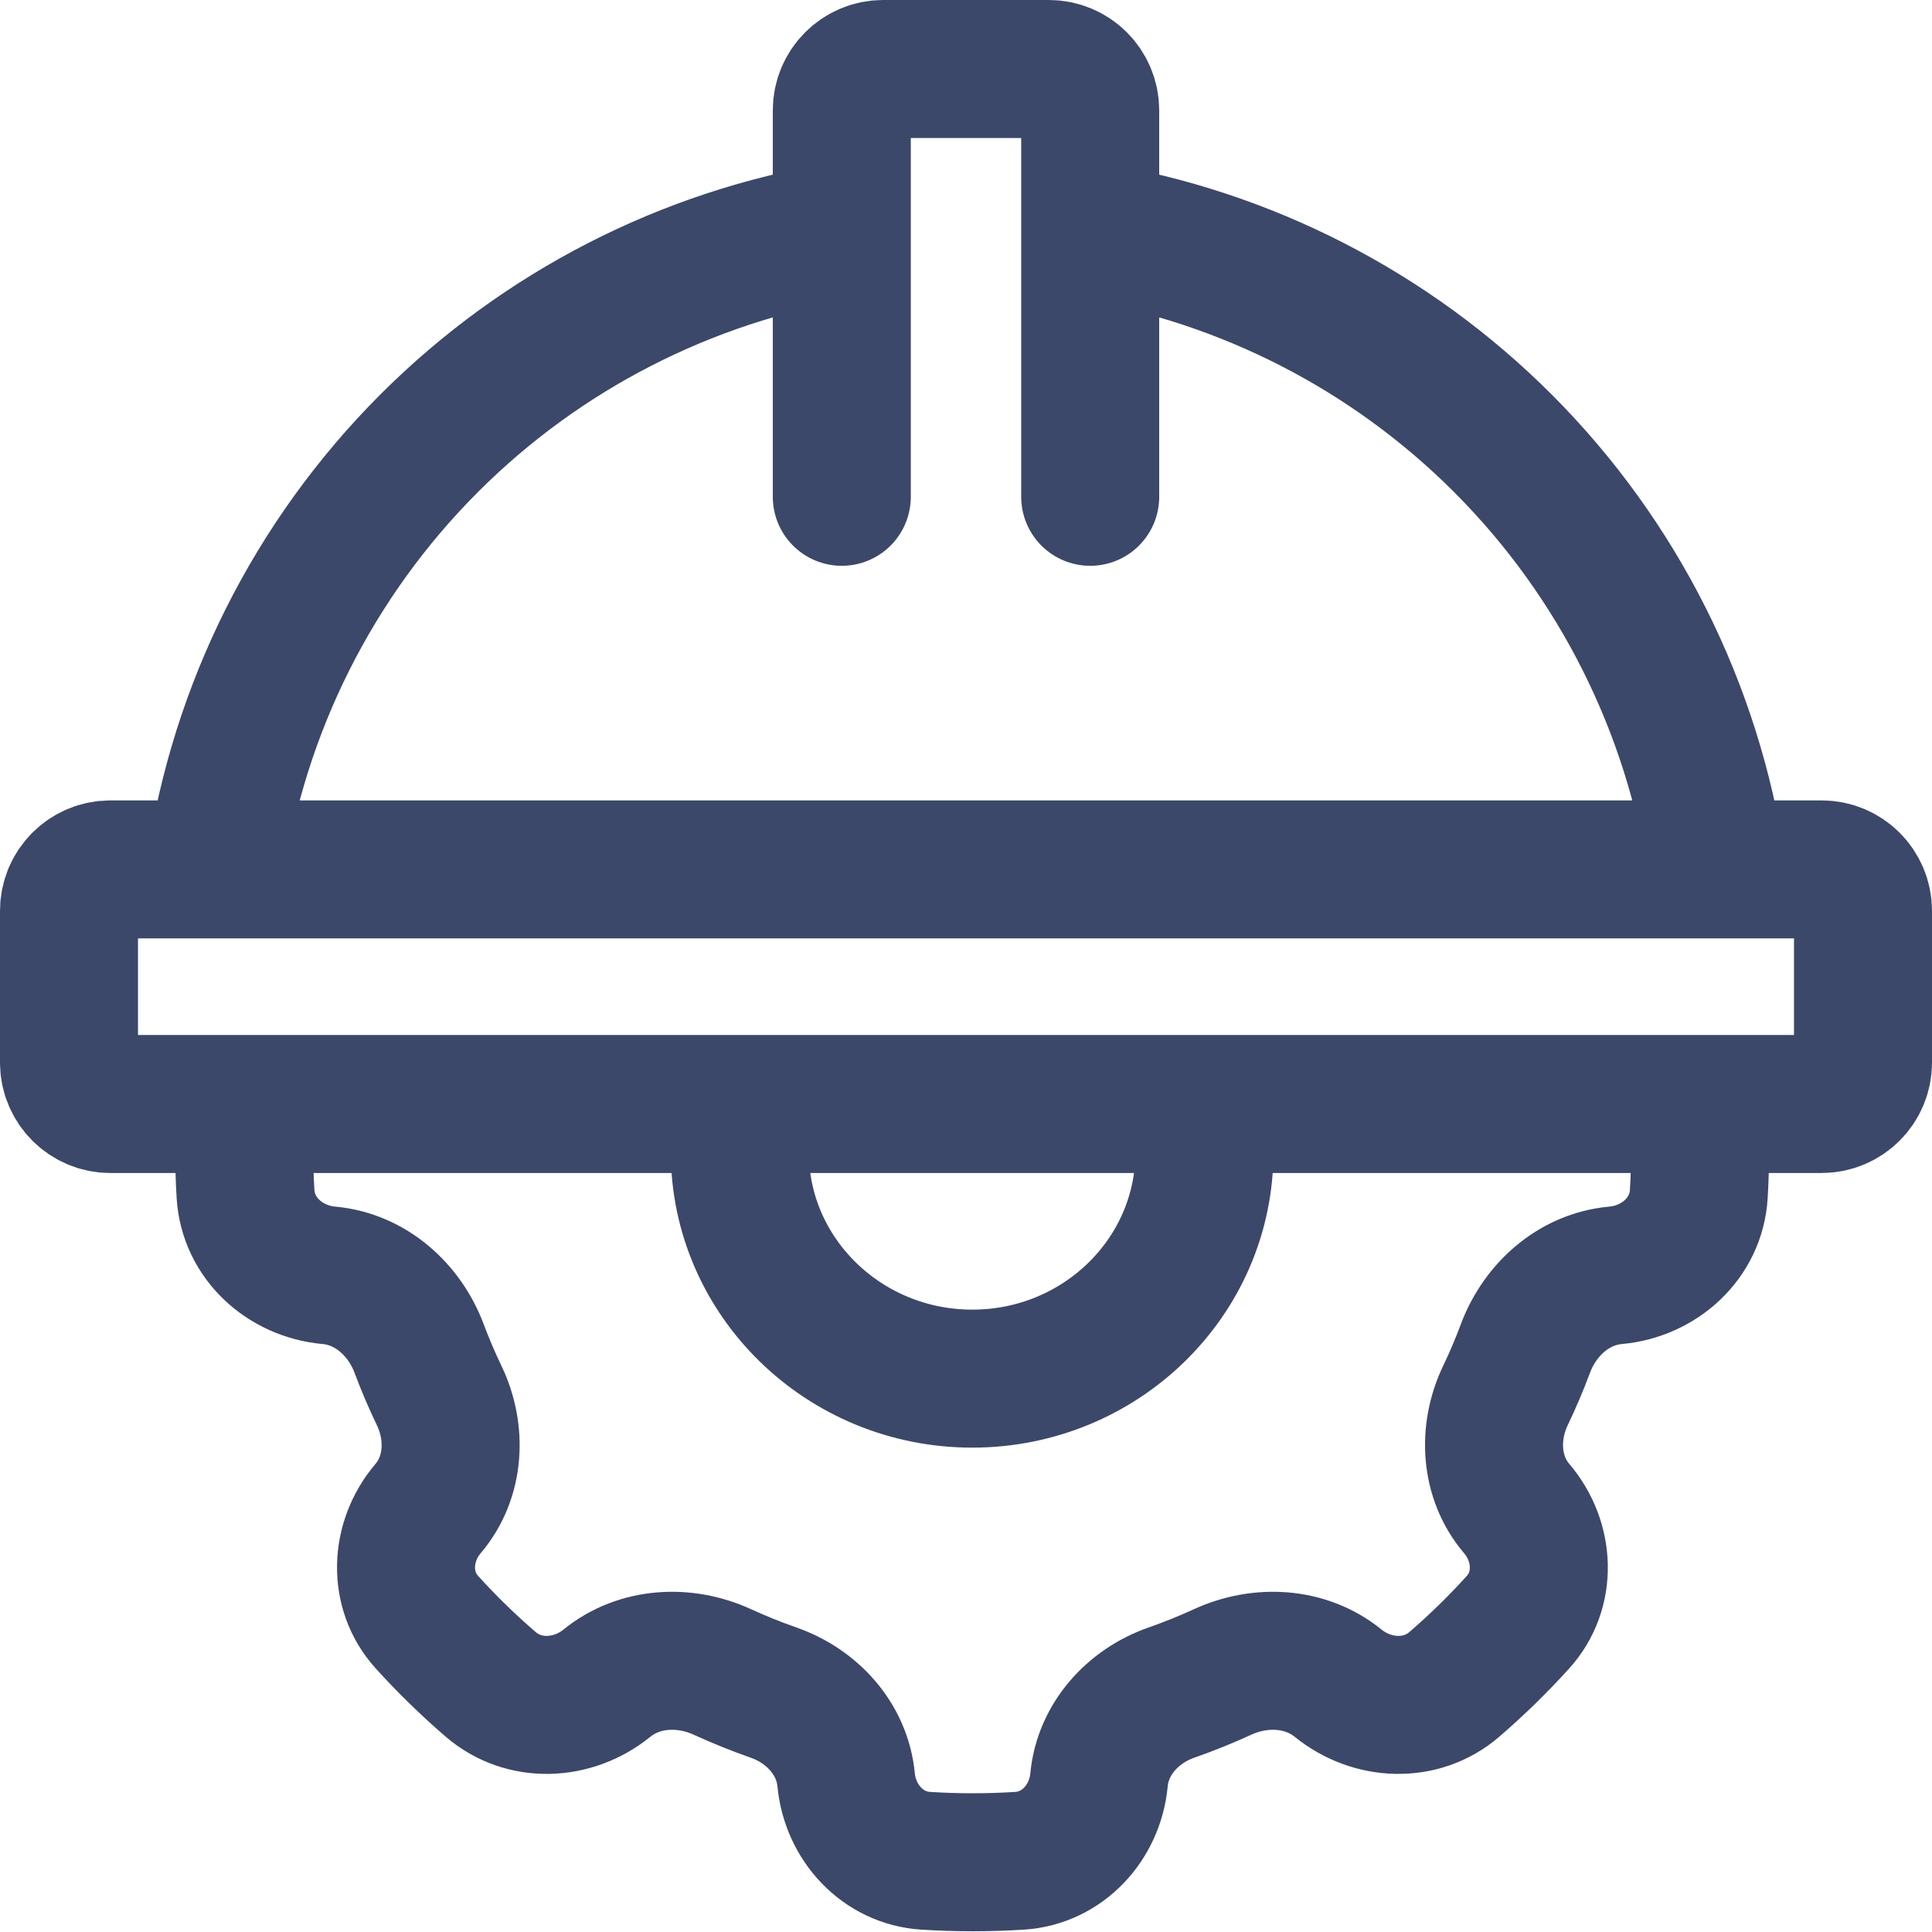 <svg width="140" height="140" viewBox="0 0 140 140" fill="none" xmlns="http://www.w3.org/2000/svg">
<path d="M79 36V16.741M61 36V16.741M61 16.741V8C61 6.343 62.343 5 64 5L76 5C77.657 5 79 6.343 79 8V16.741M61 16.741C49.751 18.607 39.278 23.941 31.109 32.109C22.699 40.519 17.294 51.372 15.585 63M79 16.741C90.249 18.607 100.723 23.941 108.891 32.109C117.301 40.519 122.706 51.372 124.415 63M124.415 63H132C133.657 63 135 64.343 135 66V77C135 78.657 133.657 80 132 80H123.069M124.415 63H15.585M15.585 63H8C6.343 63 5 64.343 5 66V77C5 78.657 6.343 80 8 80H17.814M123.069 80C123.221 82.173 123.232 84.352 123.101 86.526C122.909 89.725 120.26 92.126 117.068 92.415C114.045 92.688 111.593 94.887 110.532 97.731C110.103 98.882 109.622 100.014 109.09 101.124C107.804 103.81 107.976 107.051 109.908 109.321C111.944 111.712 112.107 115.221 110.001 117.549C108.56 119.143 107.019 120.647 105.387 122.055C102.975 124.134 99.437 123.971 96.96 121.966C94.611 120.064 91.344 119.897 88.598 121.155C87.383 121.712 86.142 122.213 84.878 122.655C82.081 123.635 79.918 126.021 79.639 128.973C79.346 132.081 76.993 134.644 73.877 134.84C71.615 134.982 69.347 134.982 67.085 134.84C63.969 134.644 61.612 132.081 61.314 128.973C61.031 126.021 58.865 123.635 56.066 122.655C54.802 122.213 53.56 121.712 52.344 121.155C49.596 119.897 46.33 120.064 43.983 121.966C41.51 123.971 37.971 124.134 35.557 122.055C33.923 120.647 32.379 119.143 30.936 117.549C28.827 115.221 28.985 111.712 31.017 109.321C32.946 107.051 33.114 103.81 31.823 101.124C31.29 100.014 30.807 98.882 30.376 97.731C29.312 94.887 26.856 92.688 23.832 92.414C20.641 92.126 17.989 89.725 17.792 86.527C17.658 84.353 17.665 82.173 17.814 80M123.069 80H86.898M17.814 80H53.985M53.985 80C53.738 81.12 53.609 82.282 53.61 83.473C53.616 92.54 61.164 99.901 70.456 99.901C79.747 99.901 87.285 92.54 87.278 83.473C87.277 82.282 87.146 81.12 86.898 80M53.985 80H86.898" stroke="#3B486A" stroke-width="10" stroke-linecap="round"/>
</svg>
